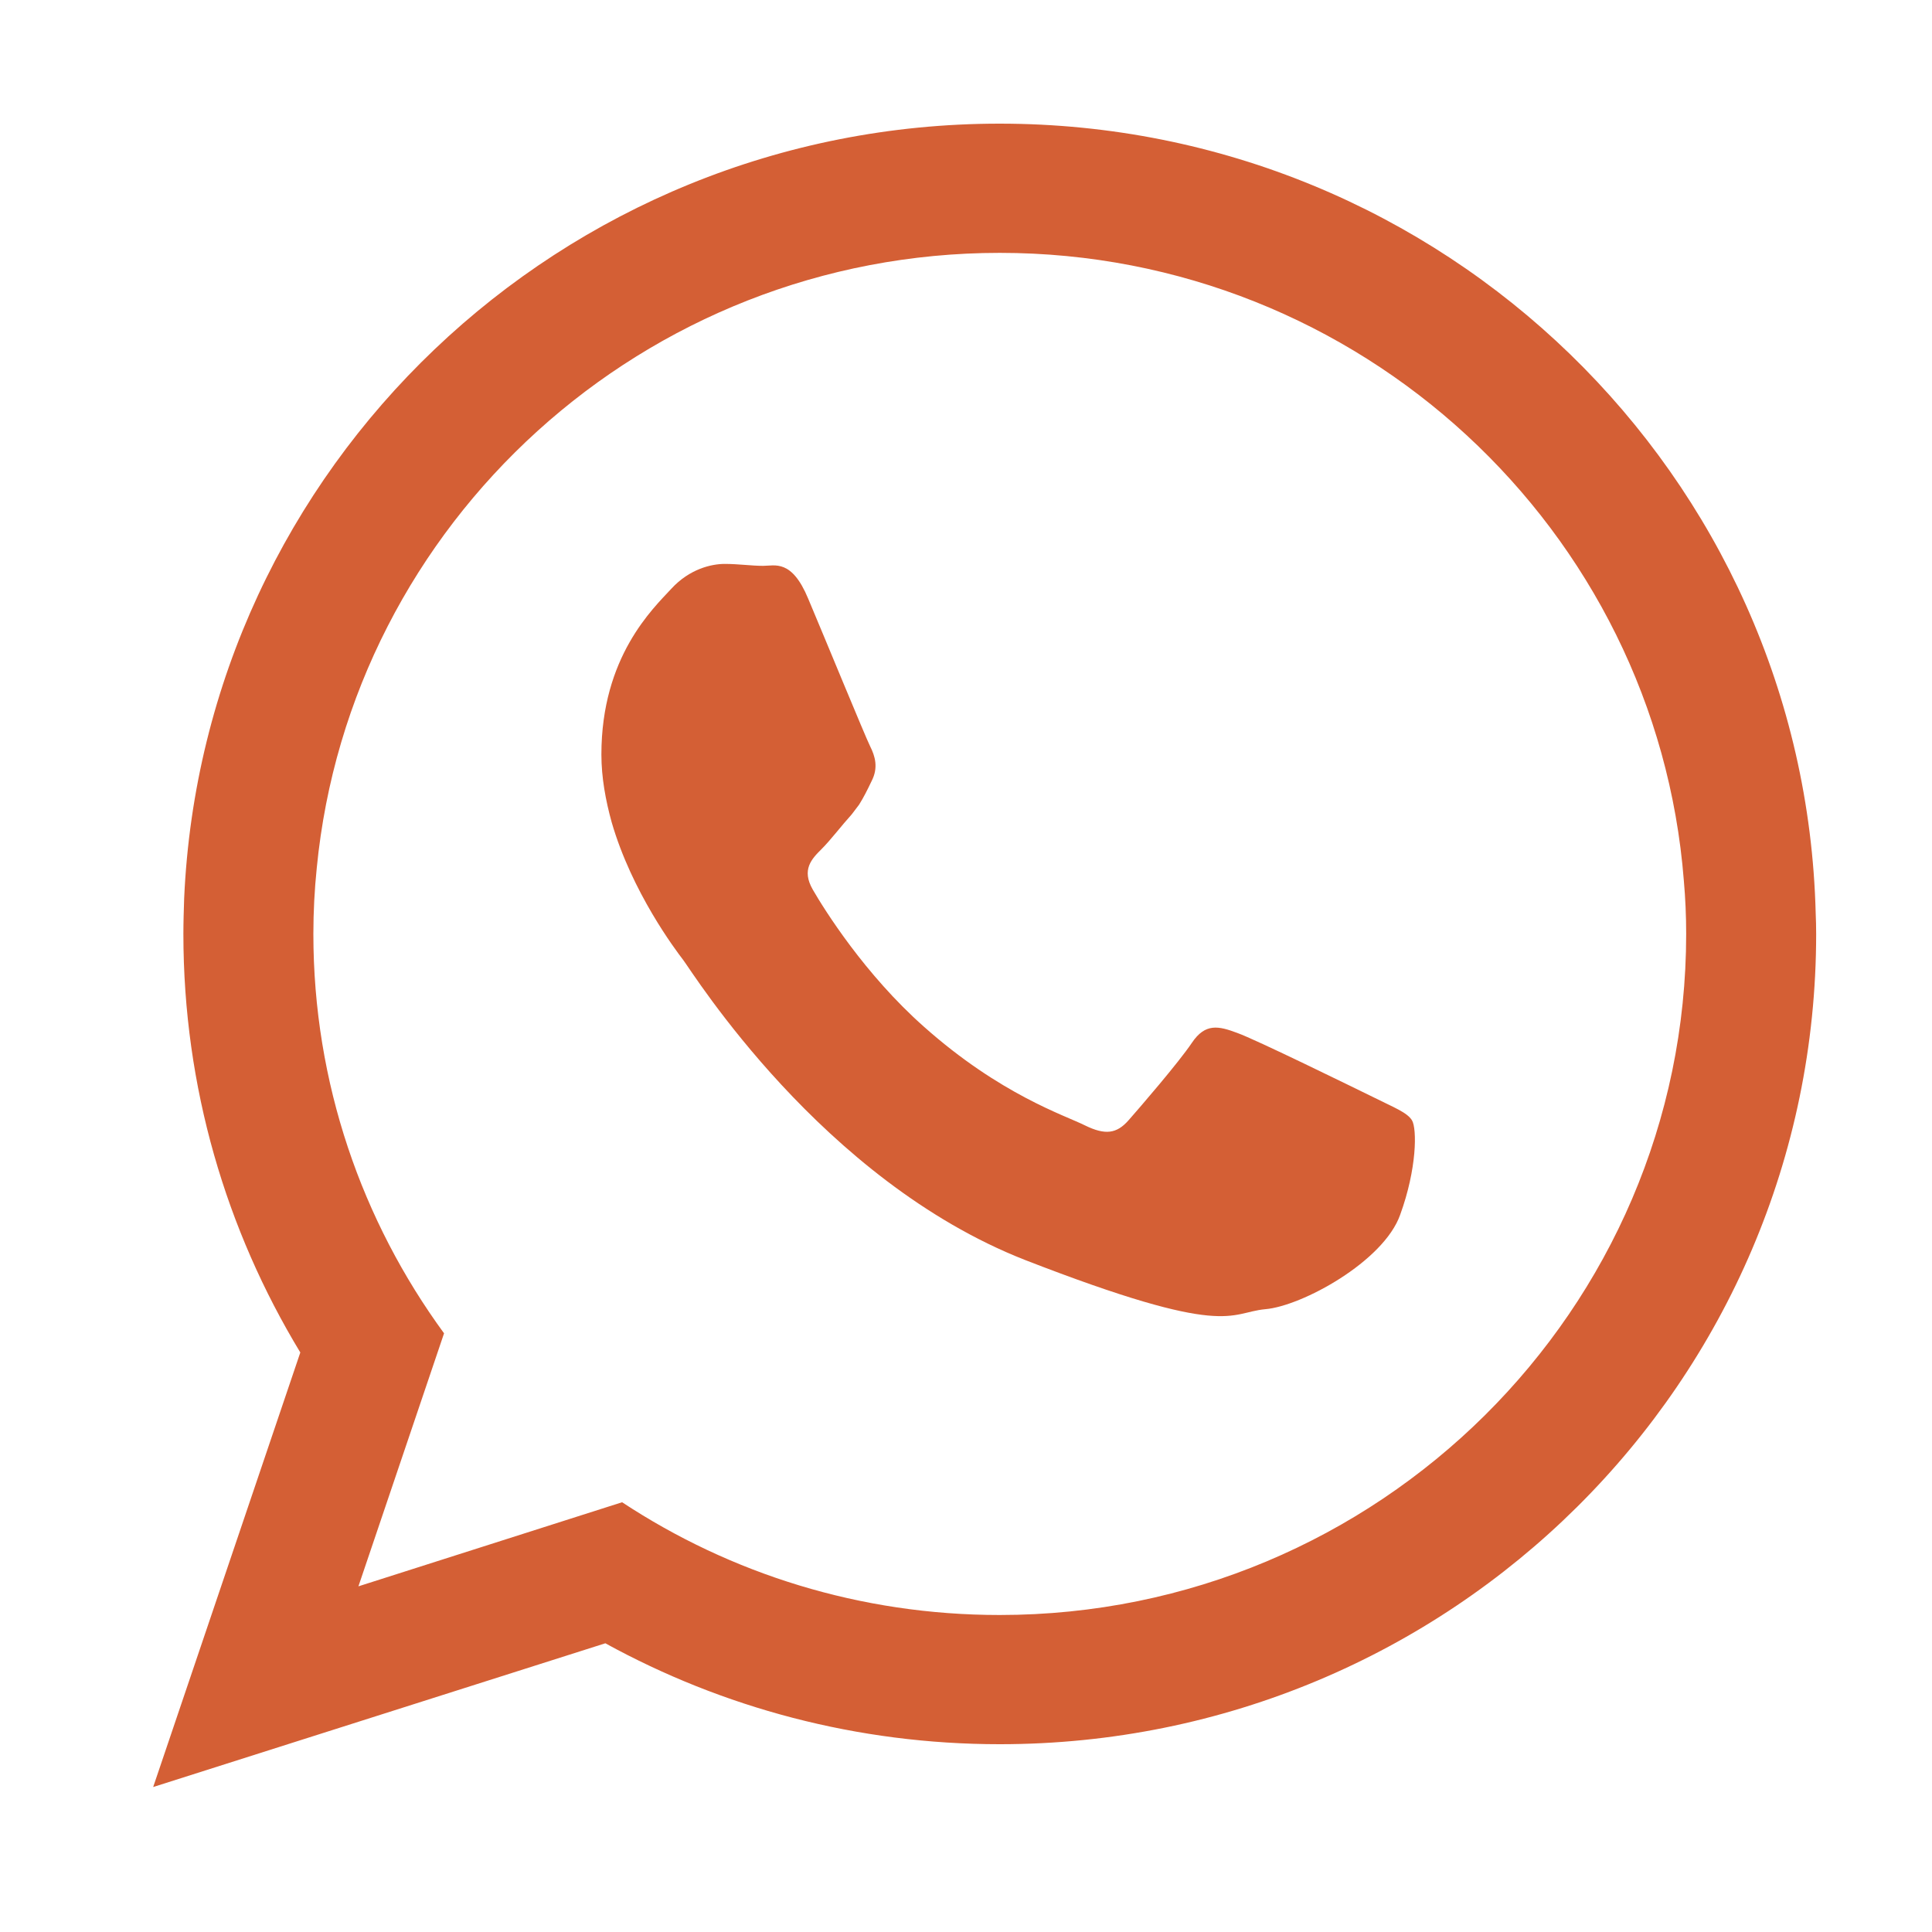 <?xml version="1.0" encoding="utf-8"?>
<!-- Generator: Adobe Illustrator 28.0.0, SVG Export Plug-In . SVG Version: 6.00 Build 0)  -->
<svg version="1.1" id="Capa_1" xmlns="http://www.w3.org/2000/svg" xmlns:xlink="http://www.w3.org/1999/xlink" x="0px" y="0px"
	 viewBox="0 0 250 250" style="enable-background:new 0 0 250 250;" xml:space="preserve">
<style type="text/css">
	.st0{fill-rule:evenodd;clip-rule:evenodd;fill:#D45F35;}
</style>
<g id="XMLID_00000096035866253729194790000003074268127436803261_">
	<path id="XMLID_00000113336496084323904520000008791593853944380313_" class="st0" d="M234.95,118.17
		C233.52,61.5,186.83,16,129.36,16C72.59,16,26.3,60.46,23.83,116.25c-0.05,1.53-0.1,3.07-0.1,4.6c0,19.83,5.54,38.33,15.13,54.16
		l-19.04,56.23l58.51-18.6c15.13,8.31,32.54,13.06,51.04,13.06c58.36,0,105.64-46.93,105.64-104.85
		C235,119.95,235,119.07,234.95,118.17z M129.36,208.98c-18.05,0-34.82-5.34-48.86-14.59l-34.12,10.88l11.08-32.74
		c-10.63-14.54-16.91-32.39-16.91-51.68c0-2.87,0.15-5.74,0.44-8.55c4.35-44.61,42.33-79.58,88.38-79.58
		c46.64,0,84.97,35.85,88.52,81.25c0.2,2.28,0.3,4.55,0.3,6.88C218.19,169.46,178.32,208.98,129.36,208.98z"/>
	<path id="XMLID_00000026883667017367640970000004896578107327392171_" class="st0" d="M177.78,142.01
		c-2.62-1.28-15.33-7.52-17.71-8.36c-2.38-0.89-4.11-1.29-5.84,1.29c-1.73,2.57-6.73,8.36-8.21,10.04
		c-1.53,1.73-3.01,1.93-5.64,0.64c-2.57-1.29-10.93-3.96-20.82-12.76c-7.66-6.78-12.91-15.18-14.39-17.75
		c-1.48-2.57-0.15-3.96,1.14-5.24c1.19-1.19,2.57-3.02,3.91-4.5c0.35-0.45,0.64-0.84,0.94-1.24c0.59-0.94,1.04-1.83,1.63-3.07
		c0.89-1.73,0.45-3.21-0.2-4.5c-0.64-1.29-5.84-13.95-8.01-19.09c-2.13-5.14-4.3-4.25-5.84-4.25c-1.48,0-3.21-0.25-4.95-0.25
		c-1.73,0-4.55,0.64-6.92,3.21c-2.37,2.57-9.05,8.8-9.05,21.46c0,2.97,0.55,5.94,1.33,8.76c2.62,9.05,8.26,16.52,9.25,17.81
		c1.28,1.68,17.9,28.48,44.21,38.82c26.36,10.24,26.36,6.82,31.11,6.38c4.75-0.4,15.33-6.18,17.46-12.22
		c2.18-5.98,2.18-11.13,1.53-12.22C182.08,143.94,180.35,143.3,177.78,142.01z"/>
</g>
</svg>
